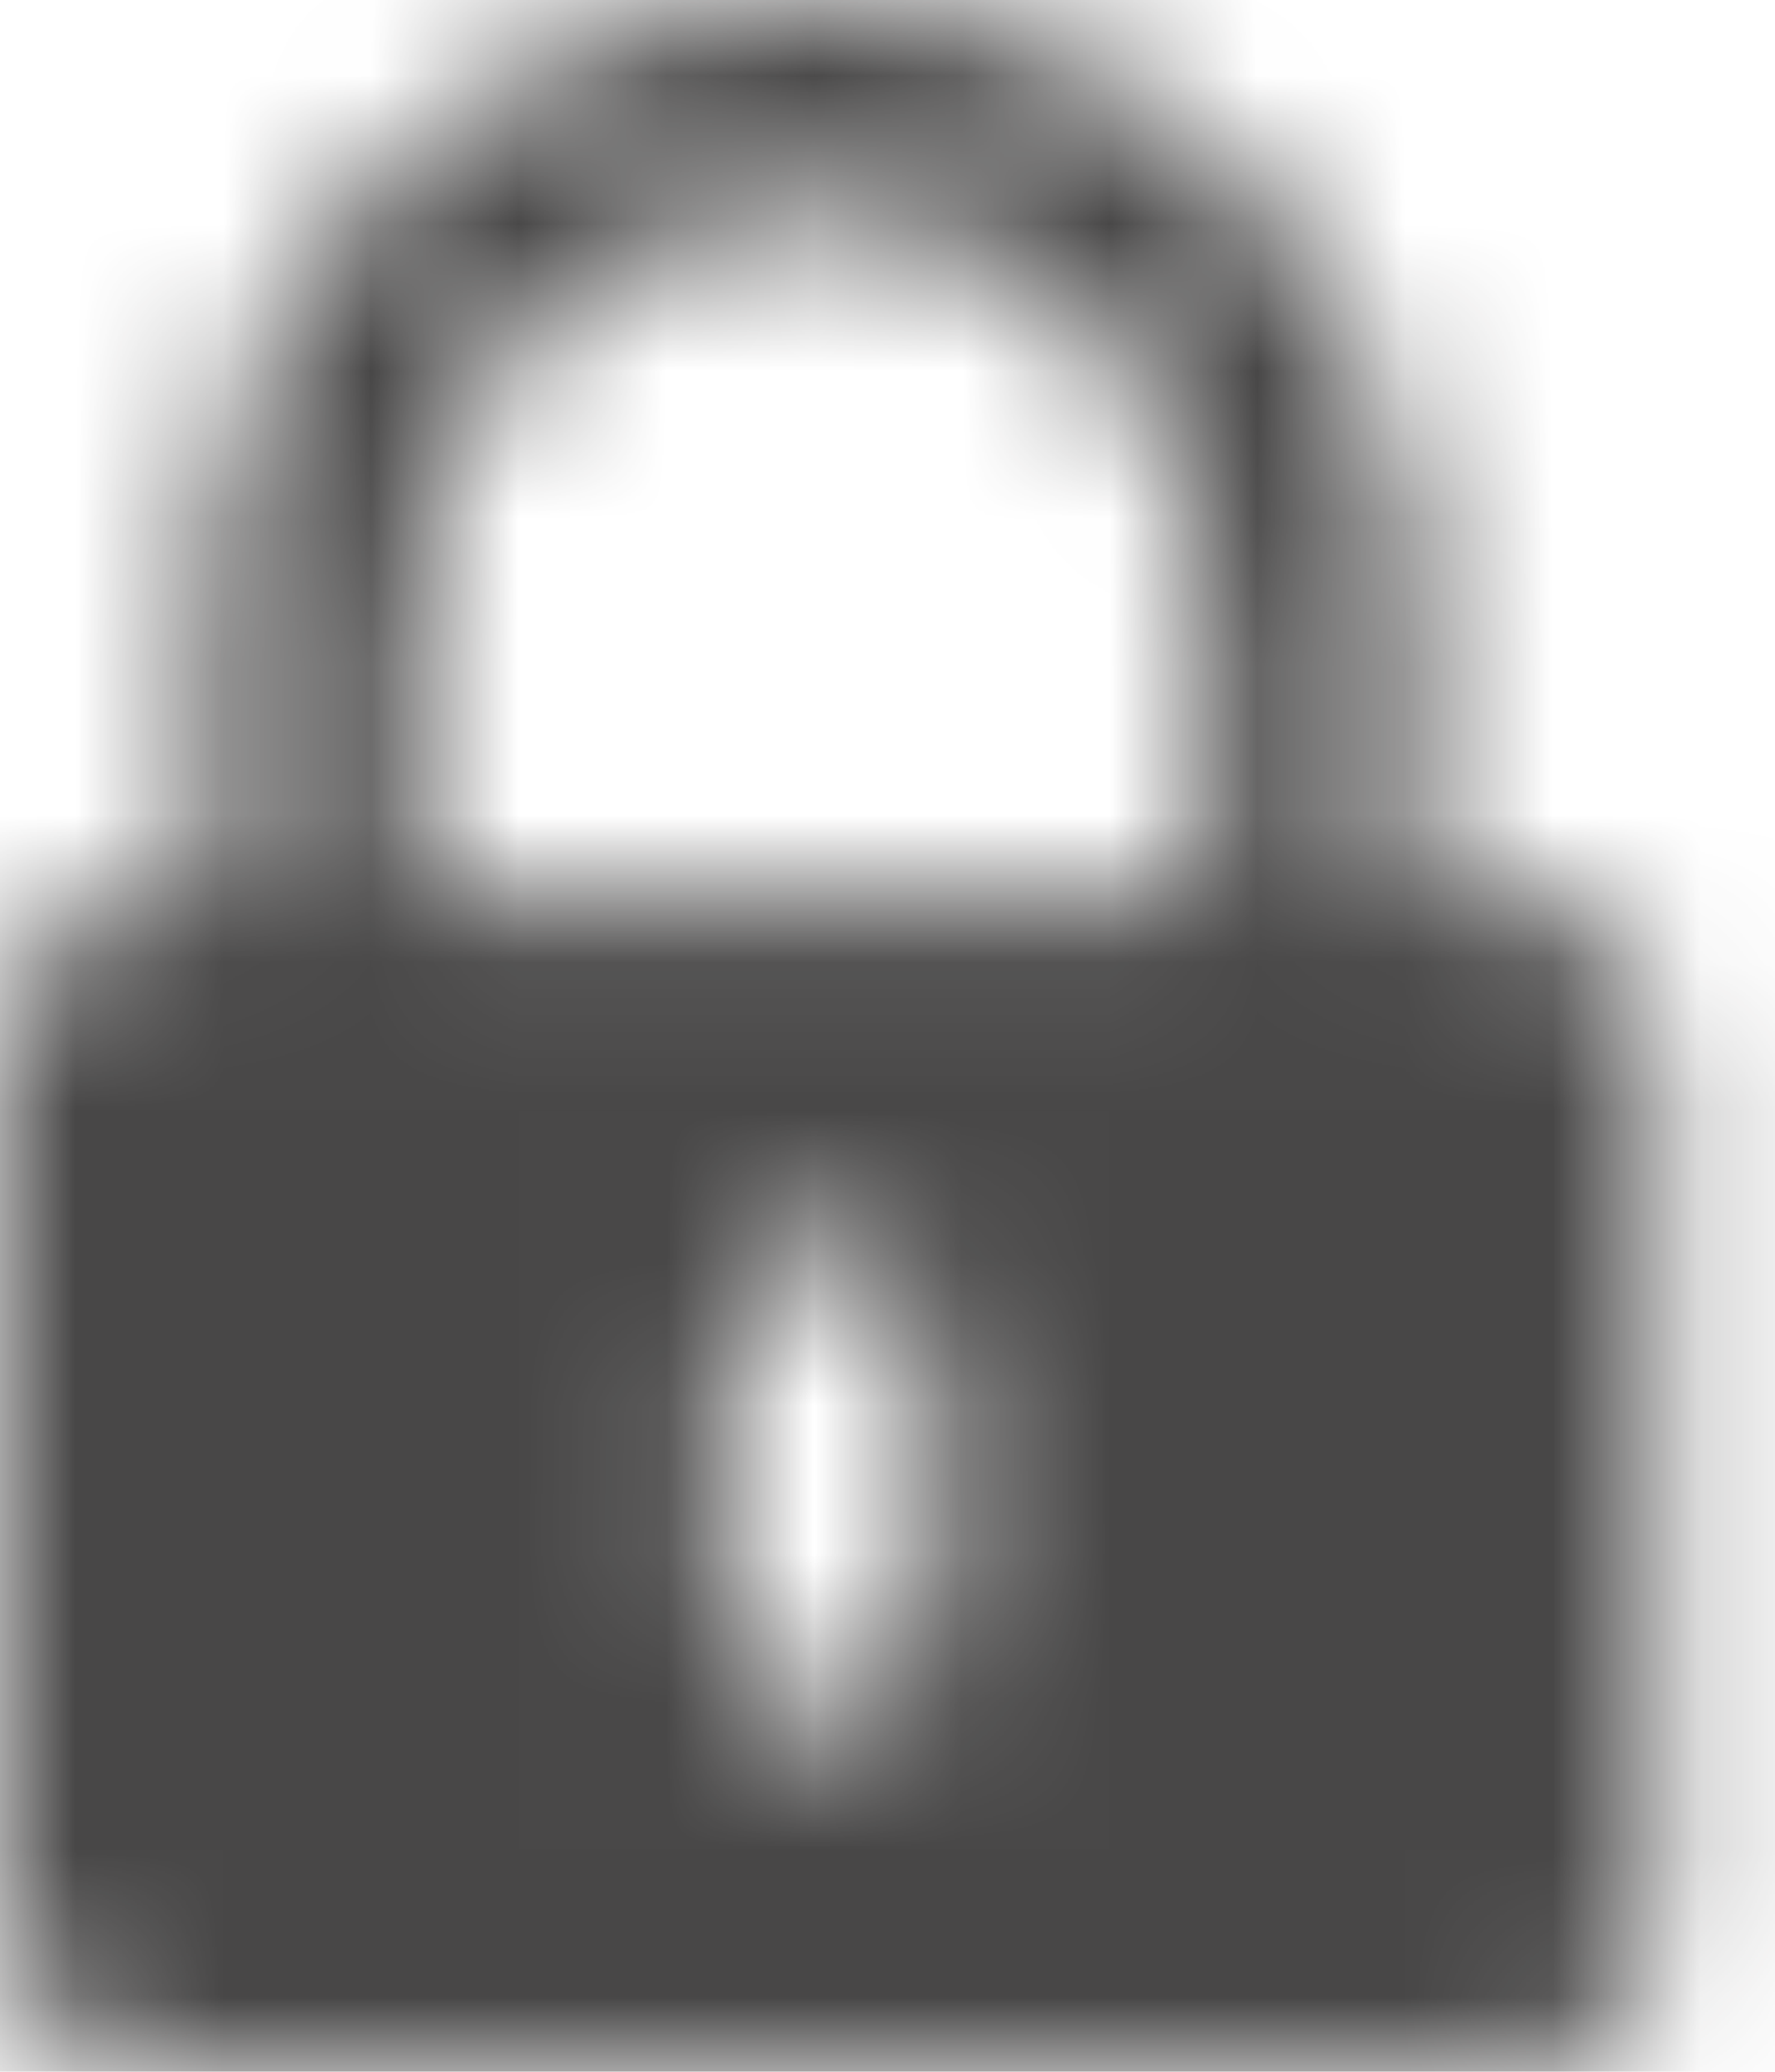 <?xml version="1.0" encoding="UTF-8"?>
<svg width="12px" height="14px" viewBox="0 0 12 14" version="1.1" xmlns="http://www.w3.org/2000/svg" xmlns:xlink="http://www.w3.org/1999/xlink">
    <!-- Generator: Sketch 46.2 (44496) - http://www.bohemiancoding.com/sketch -->
    <title>password_icon</title>
    <desc>Created with Sketch.</desc>
    <defs>
        <path d="M10.267,6.067 L9.567,6.067 L9.567,4.083 C9.567,1.832 7.735,0 5.483,0 C3.232,0 1.4,1.832 1.4,4.083 L1.4,6.067 L0.933,6.067 C0.418,6.067 0,6.485 0,7 L0,13.067 C0,13.582 0.418,14 0.933,14 L10.267,14 C10.782,14 11.2,13.582 11.2,13.067 L11.2,7 C11.2,6.485 10.782,6.067 10.267,6.067 Z M6.3,10.967 C6.3,11.353 5.987,11.667 5.6,11.667 C5.213,11.667 4.9,11.353 4.9,10.967 L4.9,9.1 C4.9,8.713 5.213,8.4 5.6,8.4 C5.987,8.4 6.3,8.713 6.3,9.1 L6.3,10.967 Z M2.8,6.067 L2.8,4.083 C2.8,2.604 4.004,1.4 5.483,1.4 C6.963,1.4 8.167,2.604 8.167,4.083 L8.167,6.067 L2.8,6.067 Z" id="path-1"></path>
    </defs>
    <g id="Page-1" stroke="none" stroke-width="1" fill="none" fill-rule="evenodd">
        <g id="Claim-Status-Enquiry_UI_Older_version" transform="translate(-1108, -39)">
            <g id="password_icon" transform="translate(1108, 39)">
                <mask id="mask-2" fill="white">
                    <use xlink:href="#path-1"></use>
                </mask>
                <g id="Clip-19"></g>
                <polygon id="Fill-18" fill="#484747" mask="url(#mask-2)" points="-5 19 16.2 19 16.2 -5 -5 -5"></polygon>
            </g>
        </g>
    </g>
</svg>
